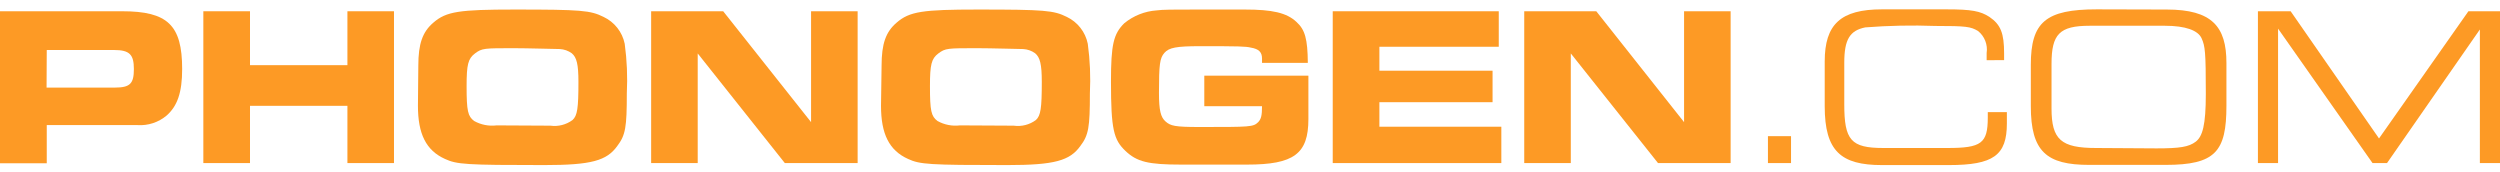 <svg xmlns="http://www.w3.org/2000/svg" width="262" height="18" viewBox="0 0 262 18">
  <g fill="#FD9A25" fill-rule="evenodd">
    <path fill-rule="nonzero" d="M0,1.18 L12.8,1.18 C17.57,1.18 19.09,2.63 19.09,7.23 C19.09,9.72 18.58,11.12 17.46,12.11 C16.608,12.827 15.511,13.185 14.4,13.11 L4.9,13.11 L4.9,17.11 L0,17.11 L0,1.18 Z M4.88,9.18 L12.03,9.18 C13.64,9.18 14.03,8.76 14.03,7.24 C14.03,5.72 13.59,5.24 11.94,5.24 L4.9,5.24 L4.88,9.18 Z"/>
    <polygon points="21.31 1.18 26.2 1.18 26.2 6.83 36.41 6.83 36.41 1.18 41.29 1.18 41.29 17.09 36.41 17.09 36.41 11.09 26.2 11.09 26.2 17.09 21.31 17.09"/>
    <path fill-rule="nonzero" d="M43.84,6.88 C43.84,4.59 44.28,3.34 45.42,2.37 C46.77,1.2 48.13,1 53.94,1 C60.94,1 61.88,1.09 63.25,1.77 C64.394,2.307 65.217,3.352 65.47,4.59 C65.705,6.316 65.778,8.06 65.69,9.8 C65.69,13.32 65.56,14.16 64.69,15.3 C63.59,16.84 61.98,17.3 57.03,17.3 C48.82,17.3 47.88,17.23 46.64,16.66 C44.64,15.76 43.8,14.02 43.8,11.09 L43.84,6.88 Z M57.68,13.17 C58.501,13.284 59.333,13.072 60,12.58 C60.51,12.12 60.62,11.33 60.62,8.58 C60.62,6.75 60.44,6.01 59.92,5.58 C59.554,5.317 59.12,5.165 58.67,5.14 C58.41,5.14 55.19,5.05 53.85,5.05 C50.75,5.05 50.51,5.05 49.78,5.6 C49.05,6.15 48.9,6.77 48.9,9.03 C48.9,11.65 49.03,12.18 49.69,12.68 C50.405,13.079 51.228,13.24 52.04,13.14 L57.68,13.17 Z"/>
    <polygon points="68.24 1.18 75.79 1.18 85 12.8 85 1.18 89.88 1.18 89.88 17.09 82.25 17.09 73.12 5.6 73.12 17.09 68.24 17.09"/>
    <path fill-rule="nonzero" d="M92.39,6.88 C92.39,4.59 92.83,3.34 93.97,2.37 C95.32,1.2 96.69,1 102.49,1 C109.49,1 110.43,1.09 111.8,1.77 C112.936,2.312 113.751,3.356 114,4.59 C114.235,6.316 114.308,8.06 114.22,9.8 C114.22,13.32 114.09,14.16 113.22,15.3 C112.12,16.84 110.51,17.3 105.56,17.3 C97.35,17.3 96.41,17.23 95.17,16.66 C93.17,15.76 92.33,14.02 92.33,11.09 L92.39,6.88 Z M106.23,13.17 C107.054,13.287 107.891,13.075 108.56,12.58 C109.07,12.12 109.18,11.33 109.18,8.58 C109.18,6.75 109,6.01 108.48,5.58 C108.114,5.317 107.68,5.165 107.23,5.14 C106.97,5.14 103.75,5.05 102.41,5.05 C99.31,5.05 99.07,5.05 98.34,5.6 C97.61,6.15 97.46,6.77 97.46,9.03 C97.46,11.65 97.59,12.18 98.25,12.68 C98.965,13.079 99.788,13.24 100.6,13.14 L106.23,13.17 Z"/>
    <path d="M132.26,6.59 L132.26,6.13 C132.26,5.47 131.93,5.13 131.09,4.99 C130.54,4.86 129.9,4.84 125.77,4.84 C123.28,4.84 122.51,4.99 122.03,5.54 C121.55,6.09 121.46,6.71 121.46,9.74 C121.46,11.57 121.64,12.29 122.16,12.74 C122.68,13.19 123.11,13.31 125.68,13.31 C131.09,13.31 131.33,13.31 131.86,12.8 C132.17,12.47 132.26,12.1 132.26,11.13 L126.21,11.13 L126.21,7.93 L137.12,7.93 L137.12,12.48 C137.12,16.13 135.6,17.25 130.69,17.25 L123.78,17.25 C120.33,17.25 119.14,16.96 117.93,15.8 C116.72,14.64 116.43,13.58 116.43,8.56 C116.43,4.67 116.69,3.56 117.82,2.44 C118.782,1.649 119.967,1.177 121.21,1.09 C121.81,1 123,1 125.29,1 L130.46,1 C133.32,1 134.84,1.33 135.87,2.3 C136.77,3.11 137.04,4.1 137.06,6.59 L132.26,6.59 Z"/>
    <polygon points="139.67 1.18 157.07 1.18 157.07 4.9 144.56 4.9 144.56 7.41 156.42 7.41 156.42 10.71 144.56 10.71 144.56 13.28 157.34 13.28 157.34 17.09 139.67 17.09"/>
    <polygon points="159.74 1.18 167.29 1.18 176.49 12.8 176.49 1.18 181.37 1.18 181.37 17.09 173.76 17.09 164.62 5.6 164.62 17.09 159.74 17.09"/>
    <polygon points="185.28 14.27 187.7 14.27 187.7 17.09 185.28 17.09"/>
    <path d="M208.2,6.31 C208.2,6.05 208.2,5.74 208.2,5.56 C208.332,4.685 207.989,3.805 207.3,3.25 C206.53,2.79 206.07,2.72 202.83,2.72 C200.379,2.63 197.925,2.68 195.48,2.87 C193.87,3.2 193.28,4.12 193.28,6.57 L193.28,10.93 C193.28,14.69 193.98,15.51 197.37,15.51 L204.1,15.51 C207.64,15.51 208.32,15.03 208.32,12.32 L208.32,11.75 L210.32,11.75 L210.32,12.94 C210.32,16.28 208.91,17.3 204.23,17.3 L197.23,17.3 C192.94,17.3 191.23,15.85 191.23,11.14 L191.23,6.44 C191.23,2.55 192.9,0.98 197.23,0.98 L204,0.98 C206.64,0.98 207.54,1.16 208.49,1.77 C209.68,2.58 210.03,3.49 210.03,5.6 L210.03,6.3 L208.2,6.31 Z"/>
    <path fill-rule="nonzero" d="M227.08,1 C231.81,1 233.33,2.78 233.33,6.59 L233.33,11.1 C233.33,15.9 232.16,17.28 226.95,17.28 L218.95,17.28 C214.48,17.28 212.83,15.89 212.83,11.12 L212.83,6.79 C212.83,2.32 214.39,0.98 219.74,0.98 L227.08,1 Z M226,15.55 C228.44,15.55 229.39,15.4 230.11,14.85 C230.83,14.3 231.17,13.11 231.17,9.85 C231.17,5.45 231.1,4.85 230.73,4.02 C230.36,3.19 229.06,2.7 226.88,2.7 L219,2.7 C215.83,2.7 215,3.58 215,6.7 L215,11.37 C215,14.63 216,15.51 219.66,15.51 L226,15.55 Z"/>
    <polygon points="240.06 1.18 249.32 14.51 258.69 1.18 262 1.18 262 17.09 259.89 17.09 259.89 3.09 250.16 17.09 248.64 17.09 238.74 3 238.74 17.09 236.63 17.09 236.63 1.18"/>
  </g>
</svg>

